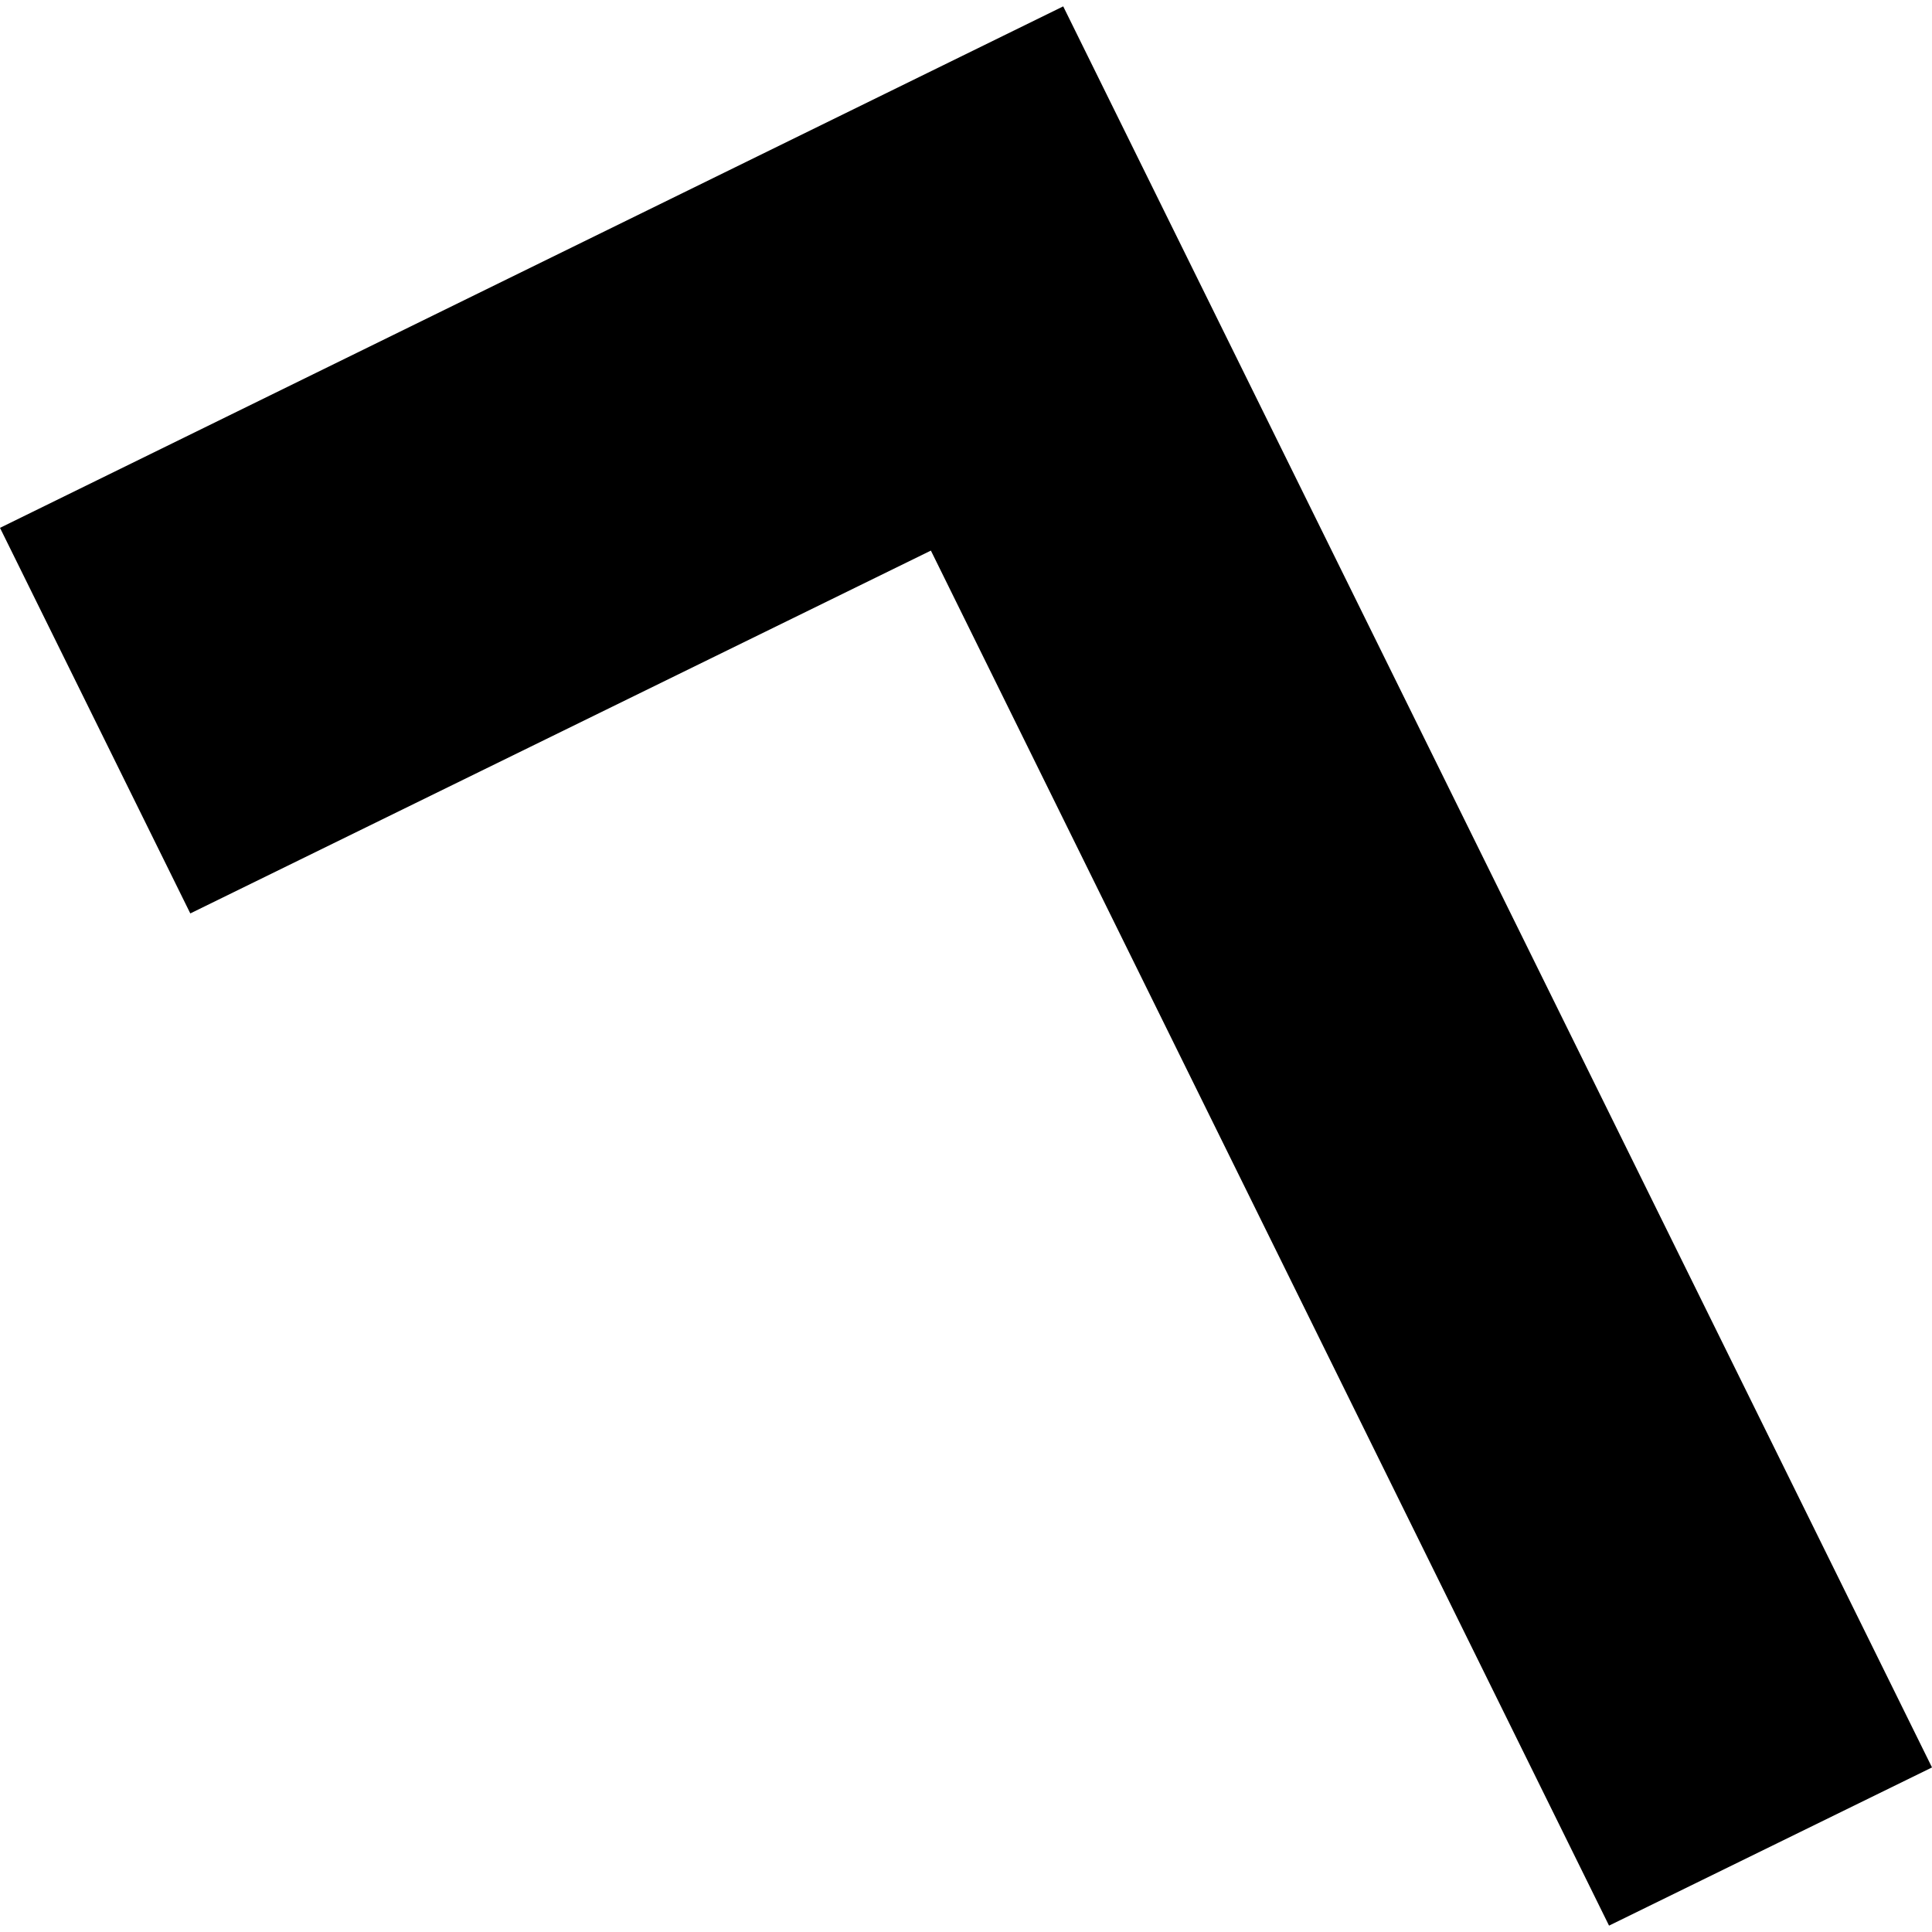 <?xml version="1.0" encoding="utf-8" standalone="no"?>
<!DOCTYPE svg PUBLIC "-//W3C//DTD SVG 1.1//EN"
  "http://www.w3.org/Graphics/SVG/1.1/DTD/svg11.dtd">
<!-- Created with matplotlib (https://matplotlib.org/) -->
<svg height="288pt" version="1.1" viewBox="0 0 288 288" width="288pt" xmlns="http://www.w3.org/2000/svg" xmlns:xlink="http://www.w3.org/1999/xlink">
 <defs>
  <style type="text/css">
*{stroke-linecap:butt;stroke-linejoin:round;}
  </style>
 </defs>
 <g id="figure_1">
  <g id="patch_1">
   <path d="M 0 288 
L 288 288 
L 288 0 
L 0 0 
z
" style="fill:none;opacity:0;"/>
  </g>
  <g id="axes_1">
   <g id="PatchCollection_1">
    <path clip-path="url(#p771007440d)" d="M -0 78.686 
L 158.491 0.95 
L 288 263.469 
L 239.857 287.05 
L 138.766 82.076 
L 28.368 136.164 
L -0 78.686 
"/>
   </g>
  </g>
 </g>
 <defs>
  <clipPath id="p771007440d">
   <rect height="286.1" width="288" x="0" y="0.95"/>
  </clipPath>
 </defs>
</svg>
